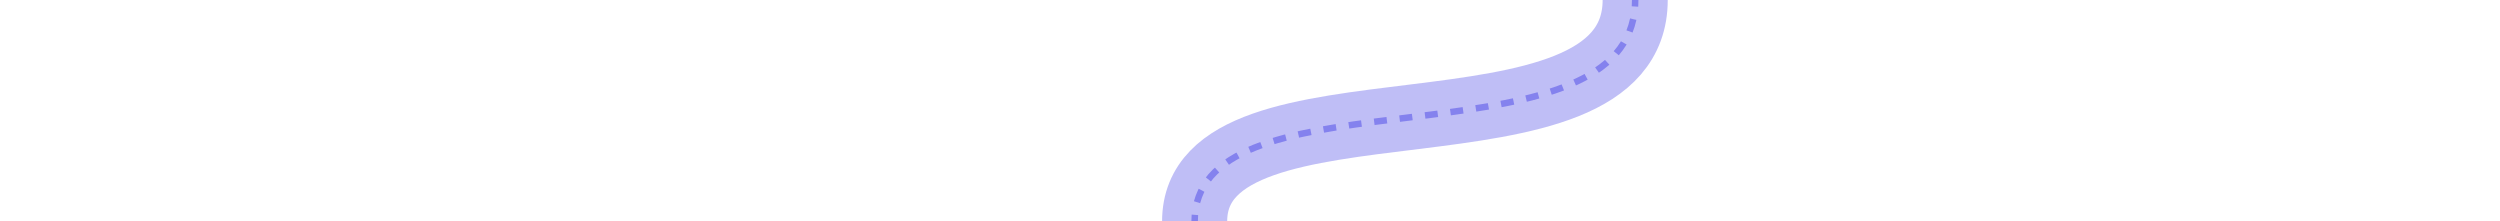 <?xml version="1.0" encoding="UTF-8"?><svg id="Ebene_1" xmlns="http://www.w3.org/2000/svg" viewBox="0 0 1920 170"><path d="M1255.822,0c0,134.362-338.34,48-338.34,170" style="fill:none; stroke:#bfbef6; stroke-miterlimit:10; stroke-width:50px;"/><g style="opacity:.5;"><path d="M1255.822,0c0,1.701-.054,3.366-.161,4.997" style="fill:none; stroke:#4a45e5; stroke-miterlimit:10; stroke-width:5px;"/><path d="M1254.319,14.736c-23.649,109.869-318.657,42.292-336.037,145.383" style="fill:none; stroke:#4a45e5; stroke-dasharray:9.84 9.84; stroke-miterlimit:10; stroke-width:5px;"/><path d="M917.678,165.006c-.13,1.625-.196,3.289-.196,4.994" style="fill:none; stroke:#4a45e5; stroke-miterlimit:10; stroke-width:5px;"/></g></svg>